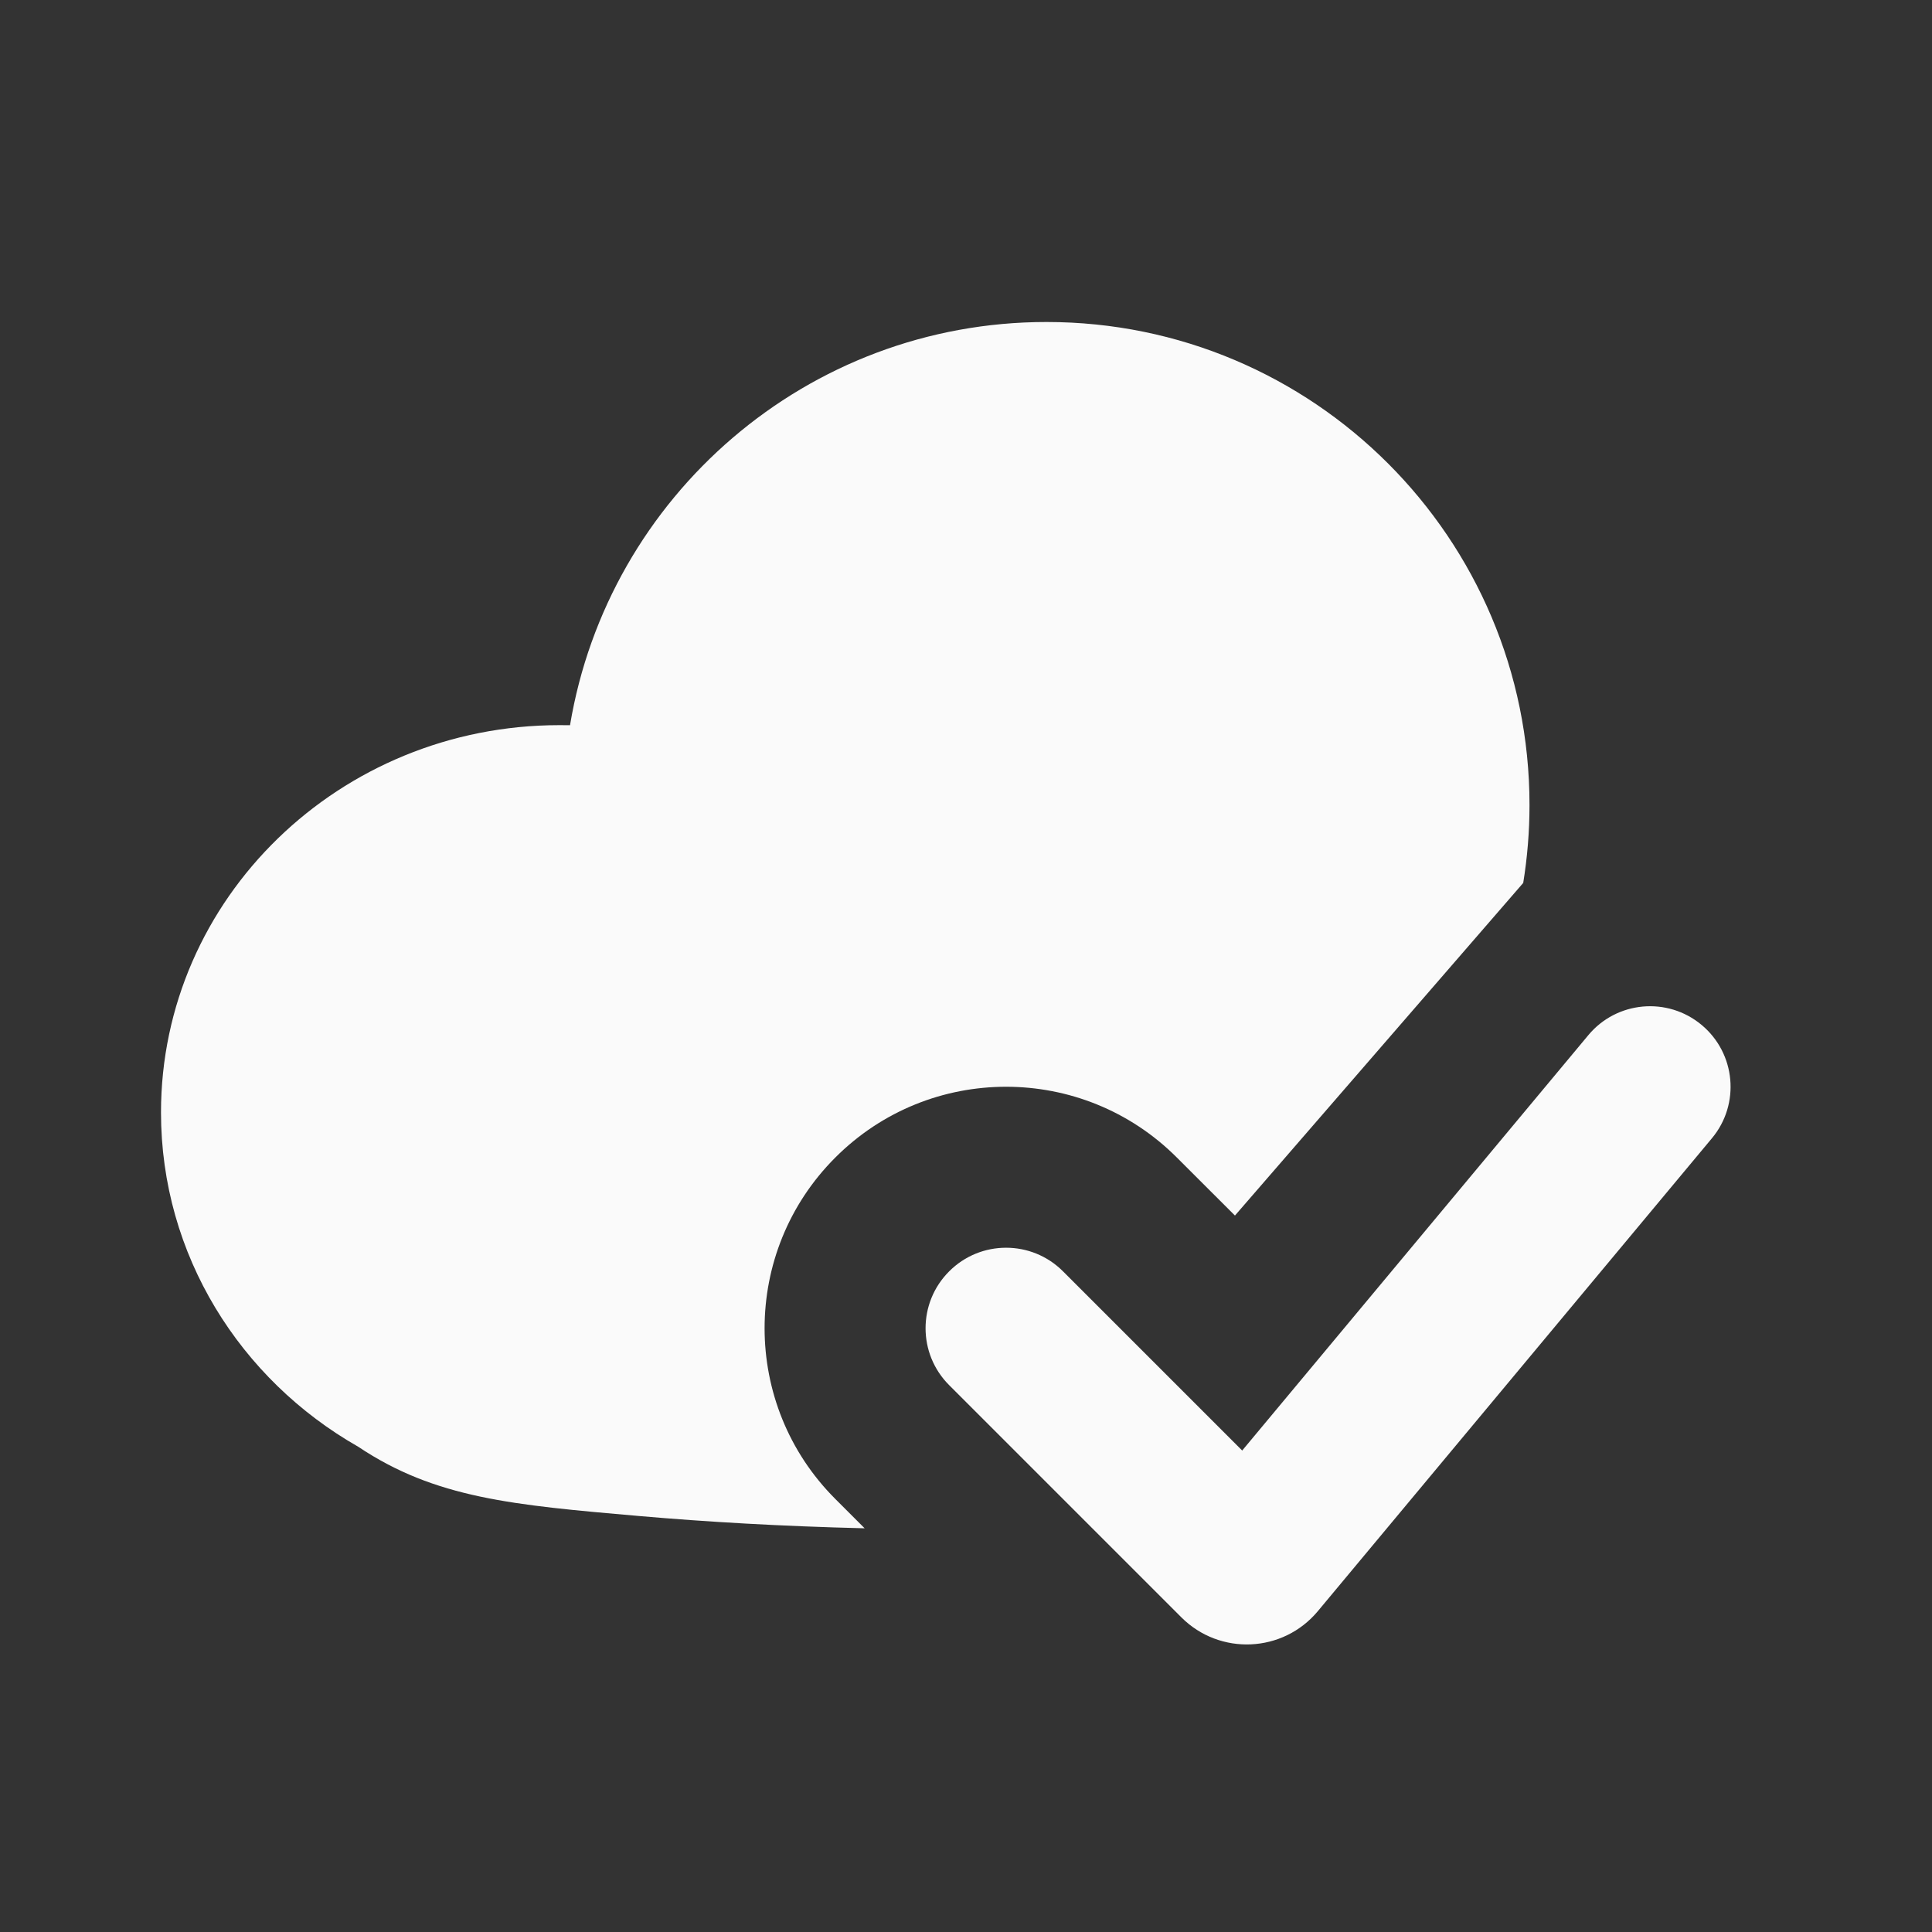 <svg width="24" height="24" viewBox="0 0 24 24" fill="none" xmlns="http://www.w3.org/2000/svg">
<rect x="0" y="0" width="24" height="24" fill="#333333" stroke="none"/>
<g clip-path="url(#clip0_10028_86680)">
<path fill-rule="evenodd" clip-rule="evenodd" d="M19 10C19 10.33 18.973 10.653 18.922 10.968L15.341 15.1L14.619 14.379C13.448 13.207 11.548 13.207 10.377 14.379C9.205 15.55 9.205 17.45 10.377 18.621L10.741 18.985C9.706 18.96 8.774 18.905 7.945 18.833C6.369 18.696 5.407 18.612 4.45 17.972C2.984 17.137 2 15.59 2 13.819C2 11.162 4.217 9.008 6.951 9.008C6.994 9.008 7.038 9.008 7.081 9.009C7.554 6.167 10.024 4 13 4C16.314 4 19 6.686 19 10ZM21.266 14.14C21.62 13.716 21.562 13.085 21.138 12.732C20.714 12.378 20.083 12.435 19.73 12.86L15.431 18.019L13.205 15.793C12.815 15.402 12.181 15.402 11.791 15.793C11.4 16.183 11.4 16.817 11.791 17.207L14.675 20.091C15.153 20.569 15.938 20.534 16.371 20.014L21.266 14.14Z" fill="#FAFAFA"/>
</g>
<defs>
<clipPath id="clip0_10028_86680">
<rect width="24" height="24" fill="white"/>
</clipPath>
</defs>
</svg>
